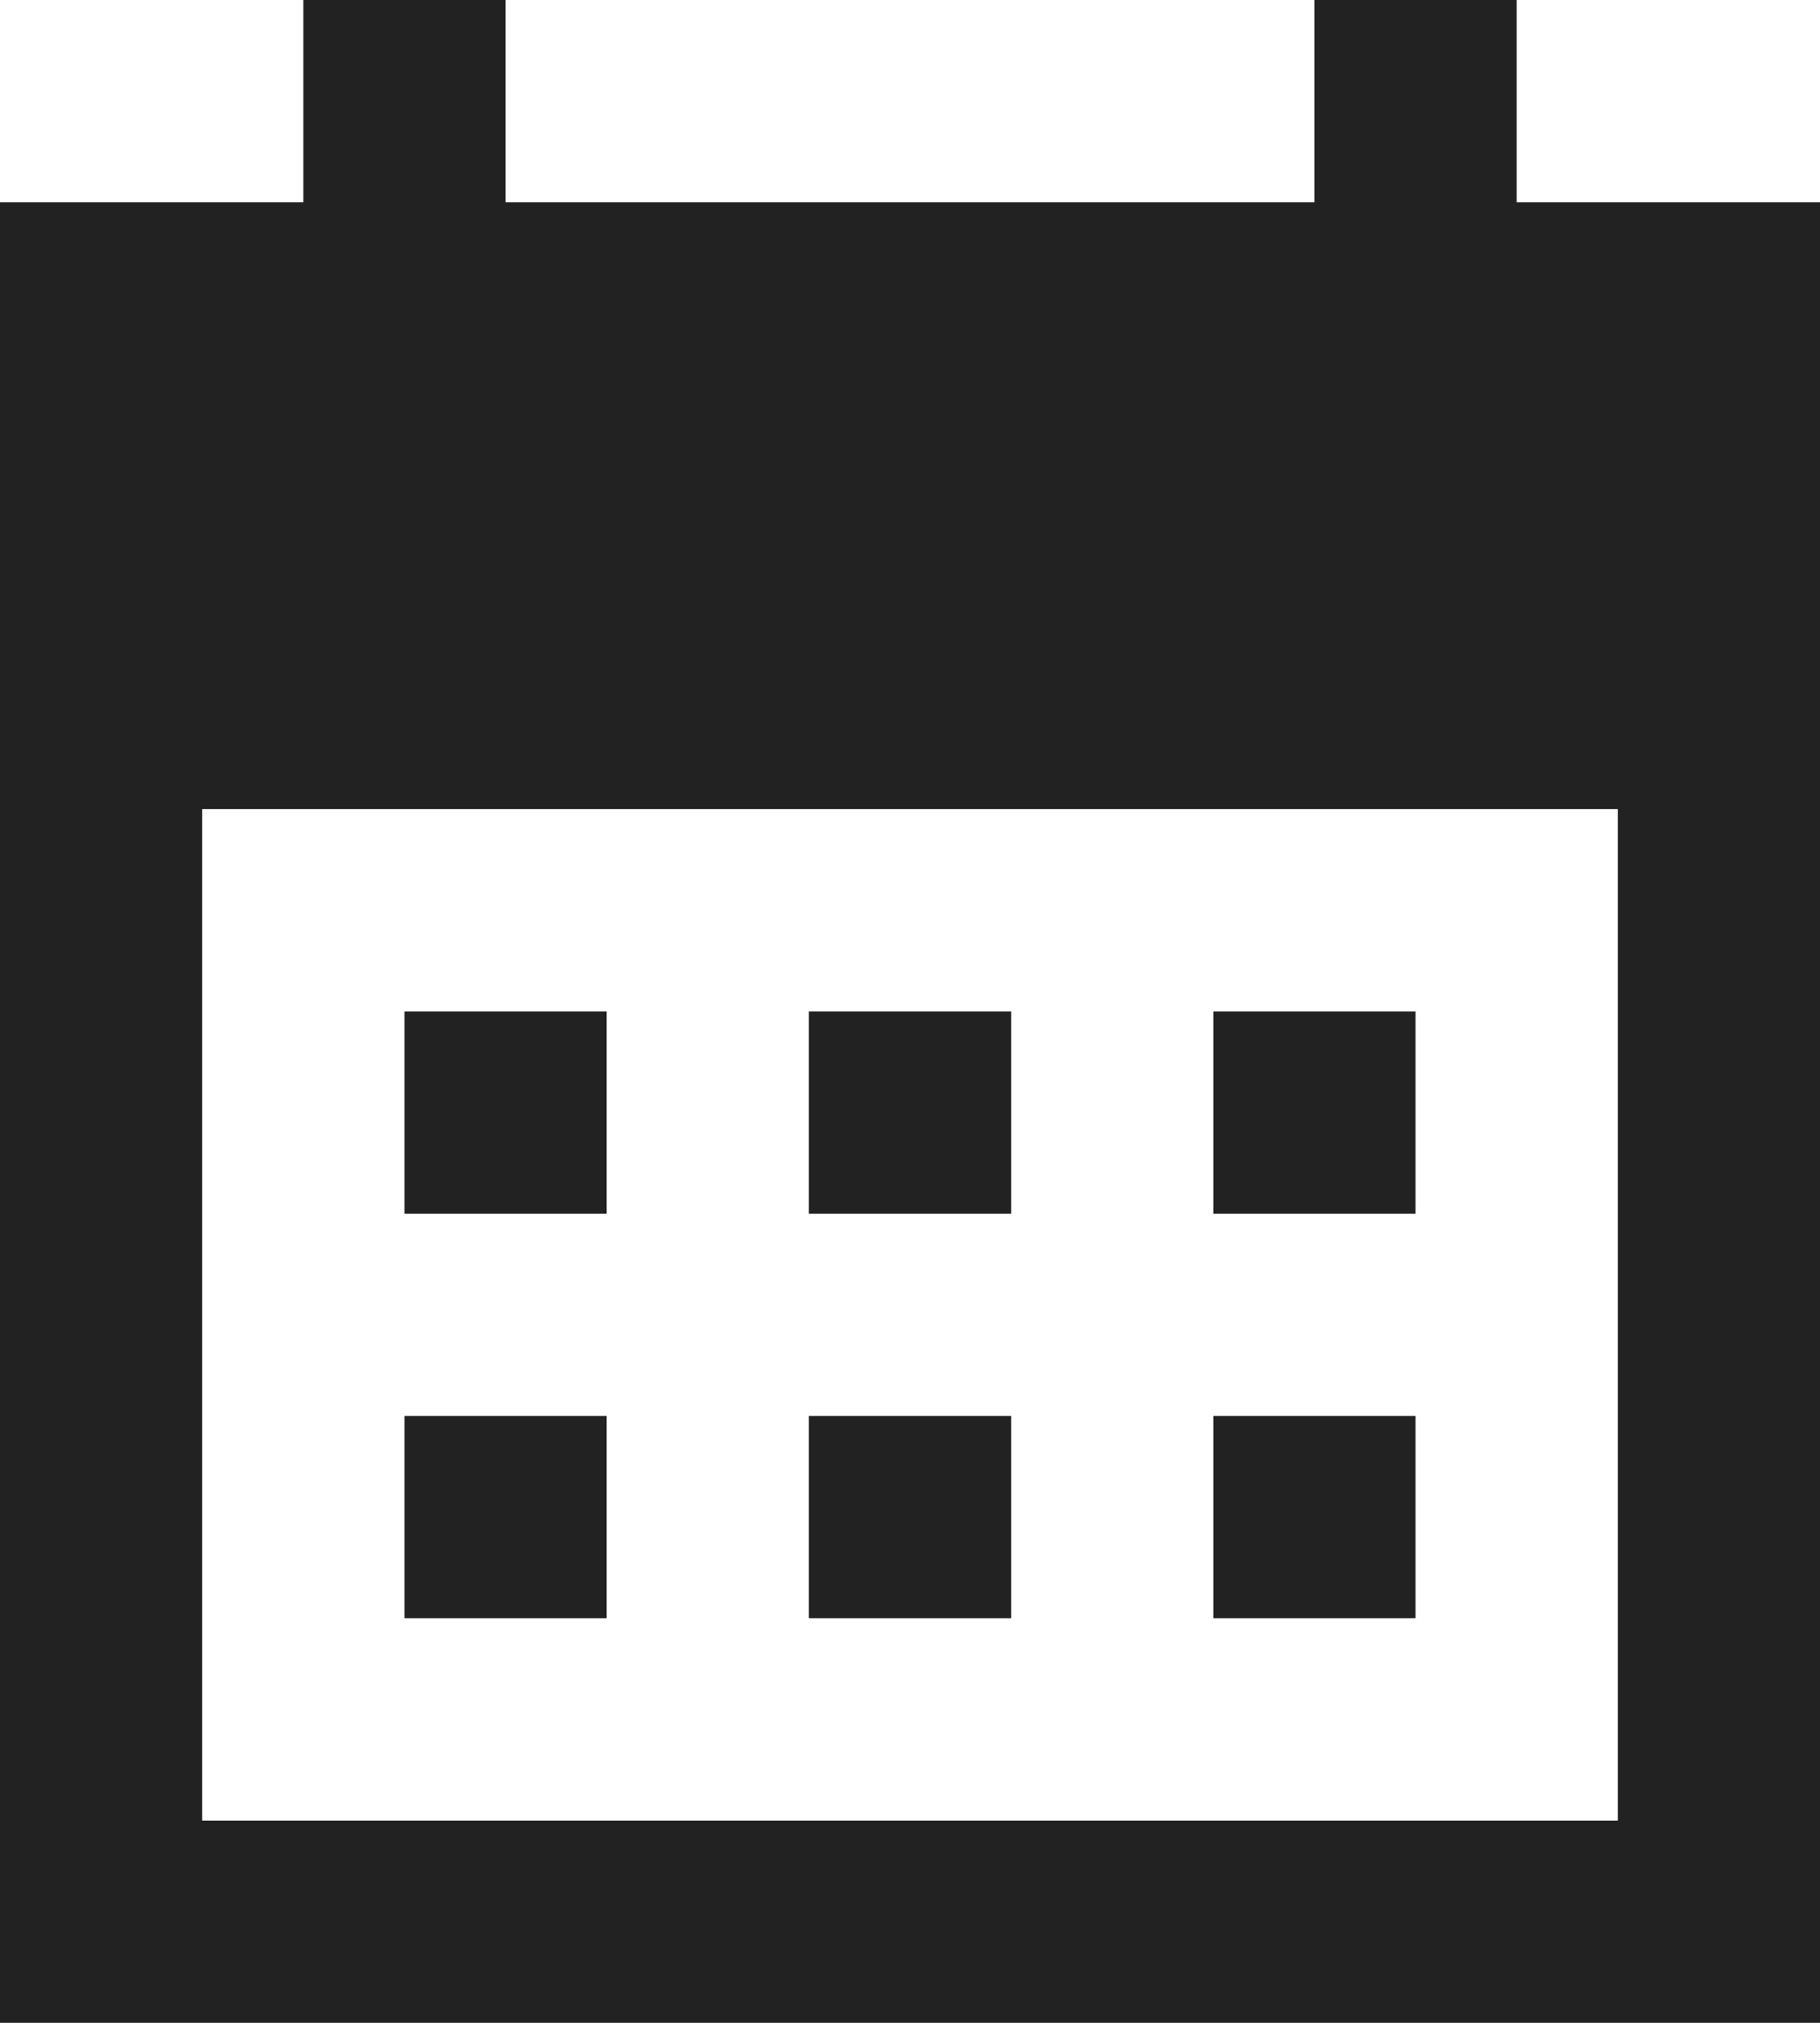 <?xml version="1.0" encoding="utf-8"?>
<svg xmlns="http://www.w3.org/2000/svg" fill="none" height="100%" overflow="visible" preserveAspectRatio="none" style="display: block;" viewBox="0 0 18 20" width="100%">
<path d="M8 12V10H10V12H8ZM4 12V10H6V12H4ZM12 12V10H14V12H12ZM8 16V14H10V16H8ZM4 16V14H6V16H4ZM12 16V14H14V16H12ZM0 20V2H3V0H5V2H13V0H15V2H18V20H0ZM2 18H16V8H2V18Z" fill="#212221" id="calendar_month"/>
</svg>